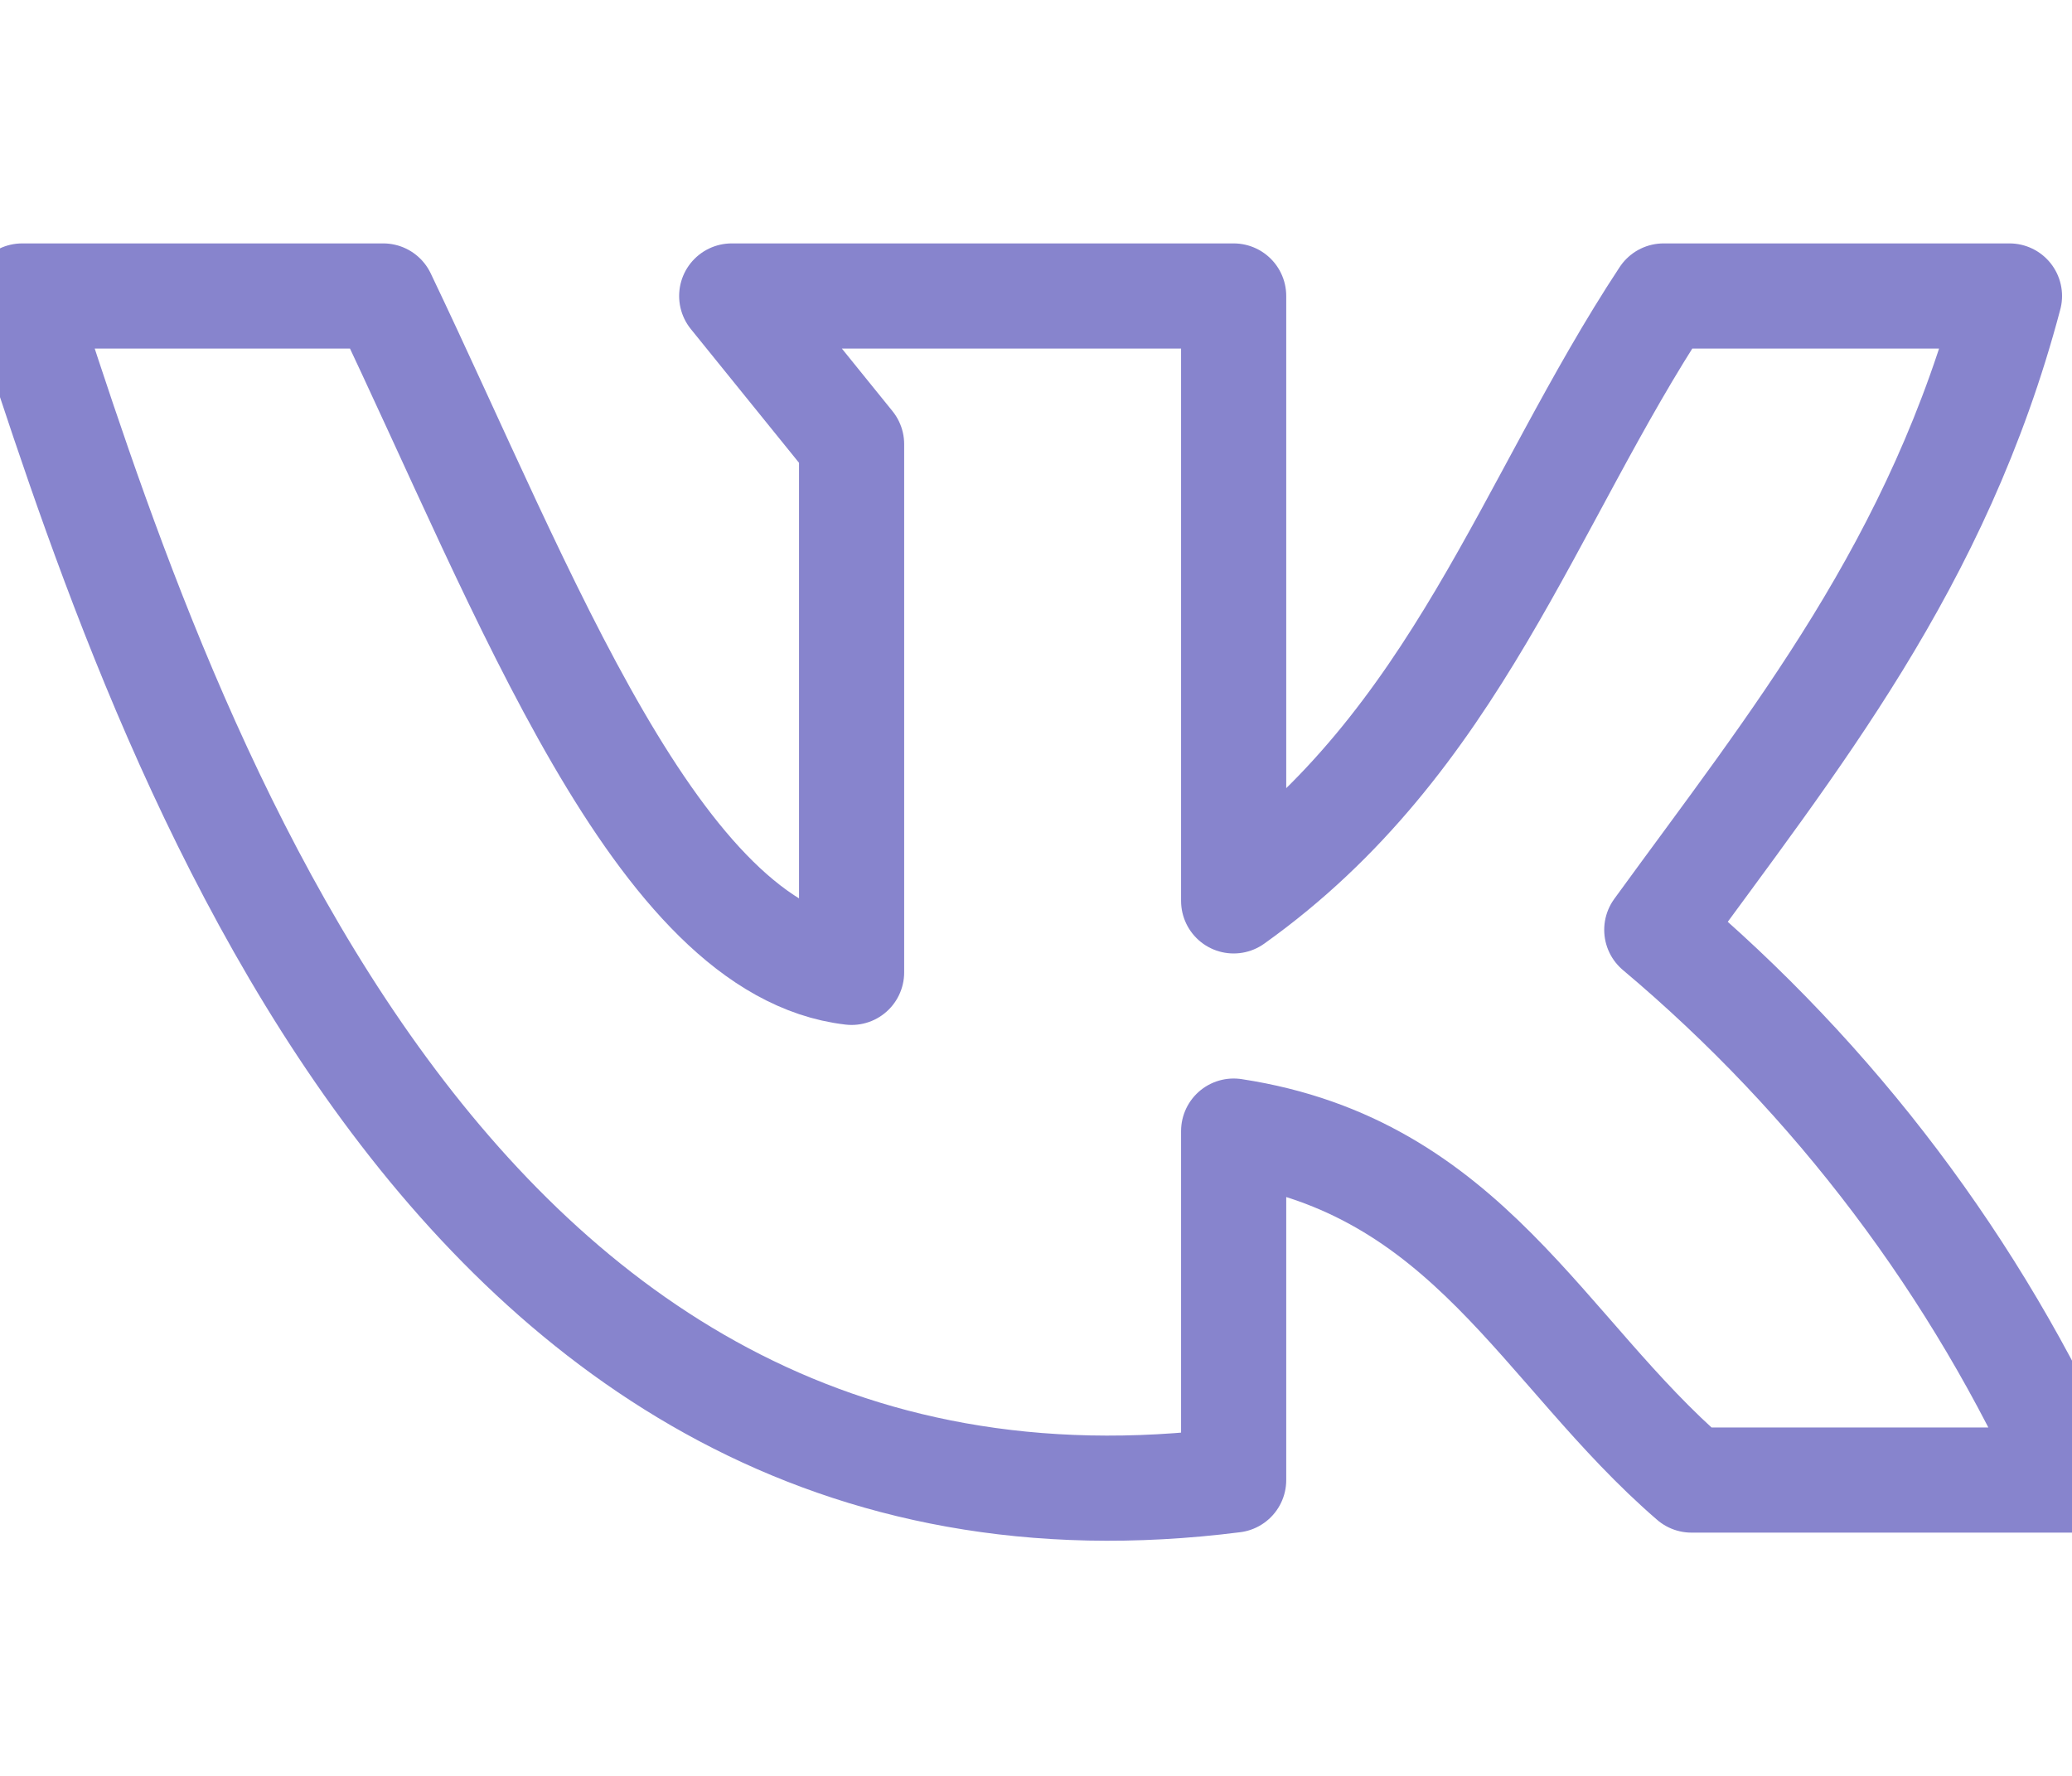 <?xml version="1.0" encoding="UTF-8"?> <svg xmlns="http://www.w3.org/2000/svg" width="28" height="24" viewBox="0 0 28 24" fill="none"><g clip-path="url(#clip0_714_18)"><path d="M16.671 20.002V15.286C19.839 15.769 20.841 18.262 22.858 20.002H28C26.714 17.132 24.796 14.59 22.389 12.566C24.236 10.023 26.196 7.629 27.155 4H22.481C20.649 6.777 19.683 10.03 16.671 12.175V4H9.888L11.508 6.003V13.141C8.88 12.836 7.104 8.027 5.179 4H0.3C2.076 9.441 5.812 21.38 16.671 20.002Z" stroke="#8784CD" stroke-width="1.421" stroke-linecap="round" stroke-linejoin="round"></path></g><defs><clipPath id="clip0_714_18"><rect width="28" height="24" fill="white"></rect></clipPath></defs></svg> 